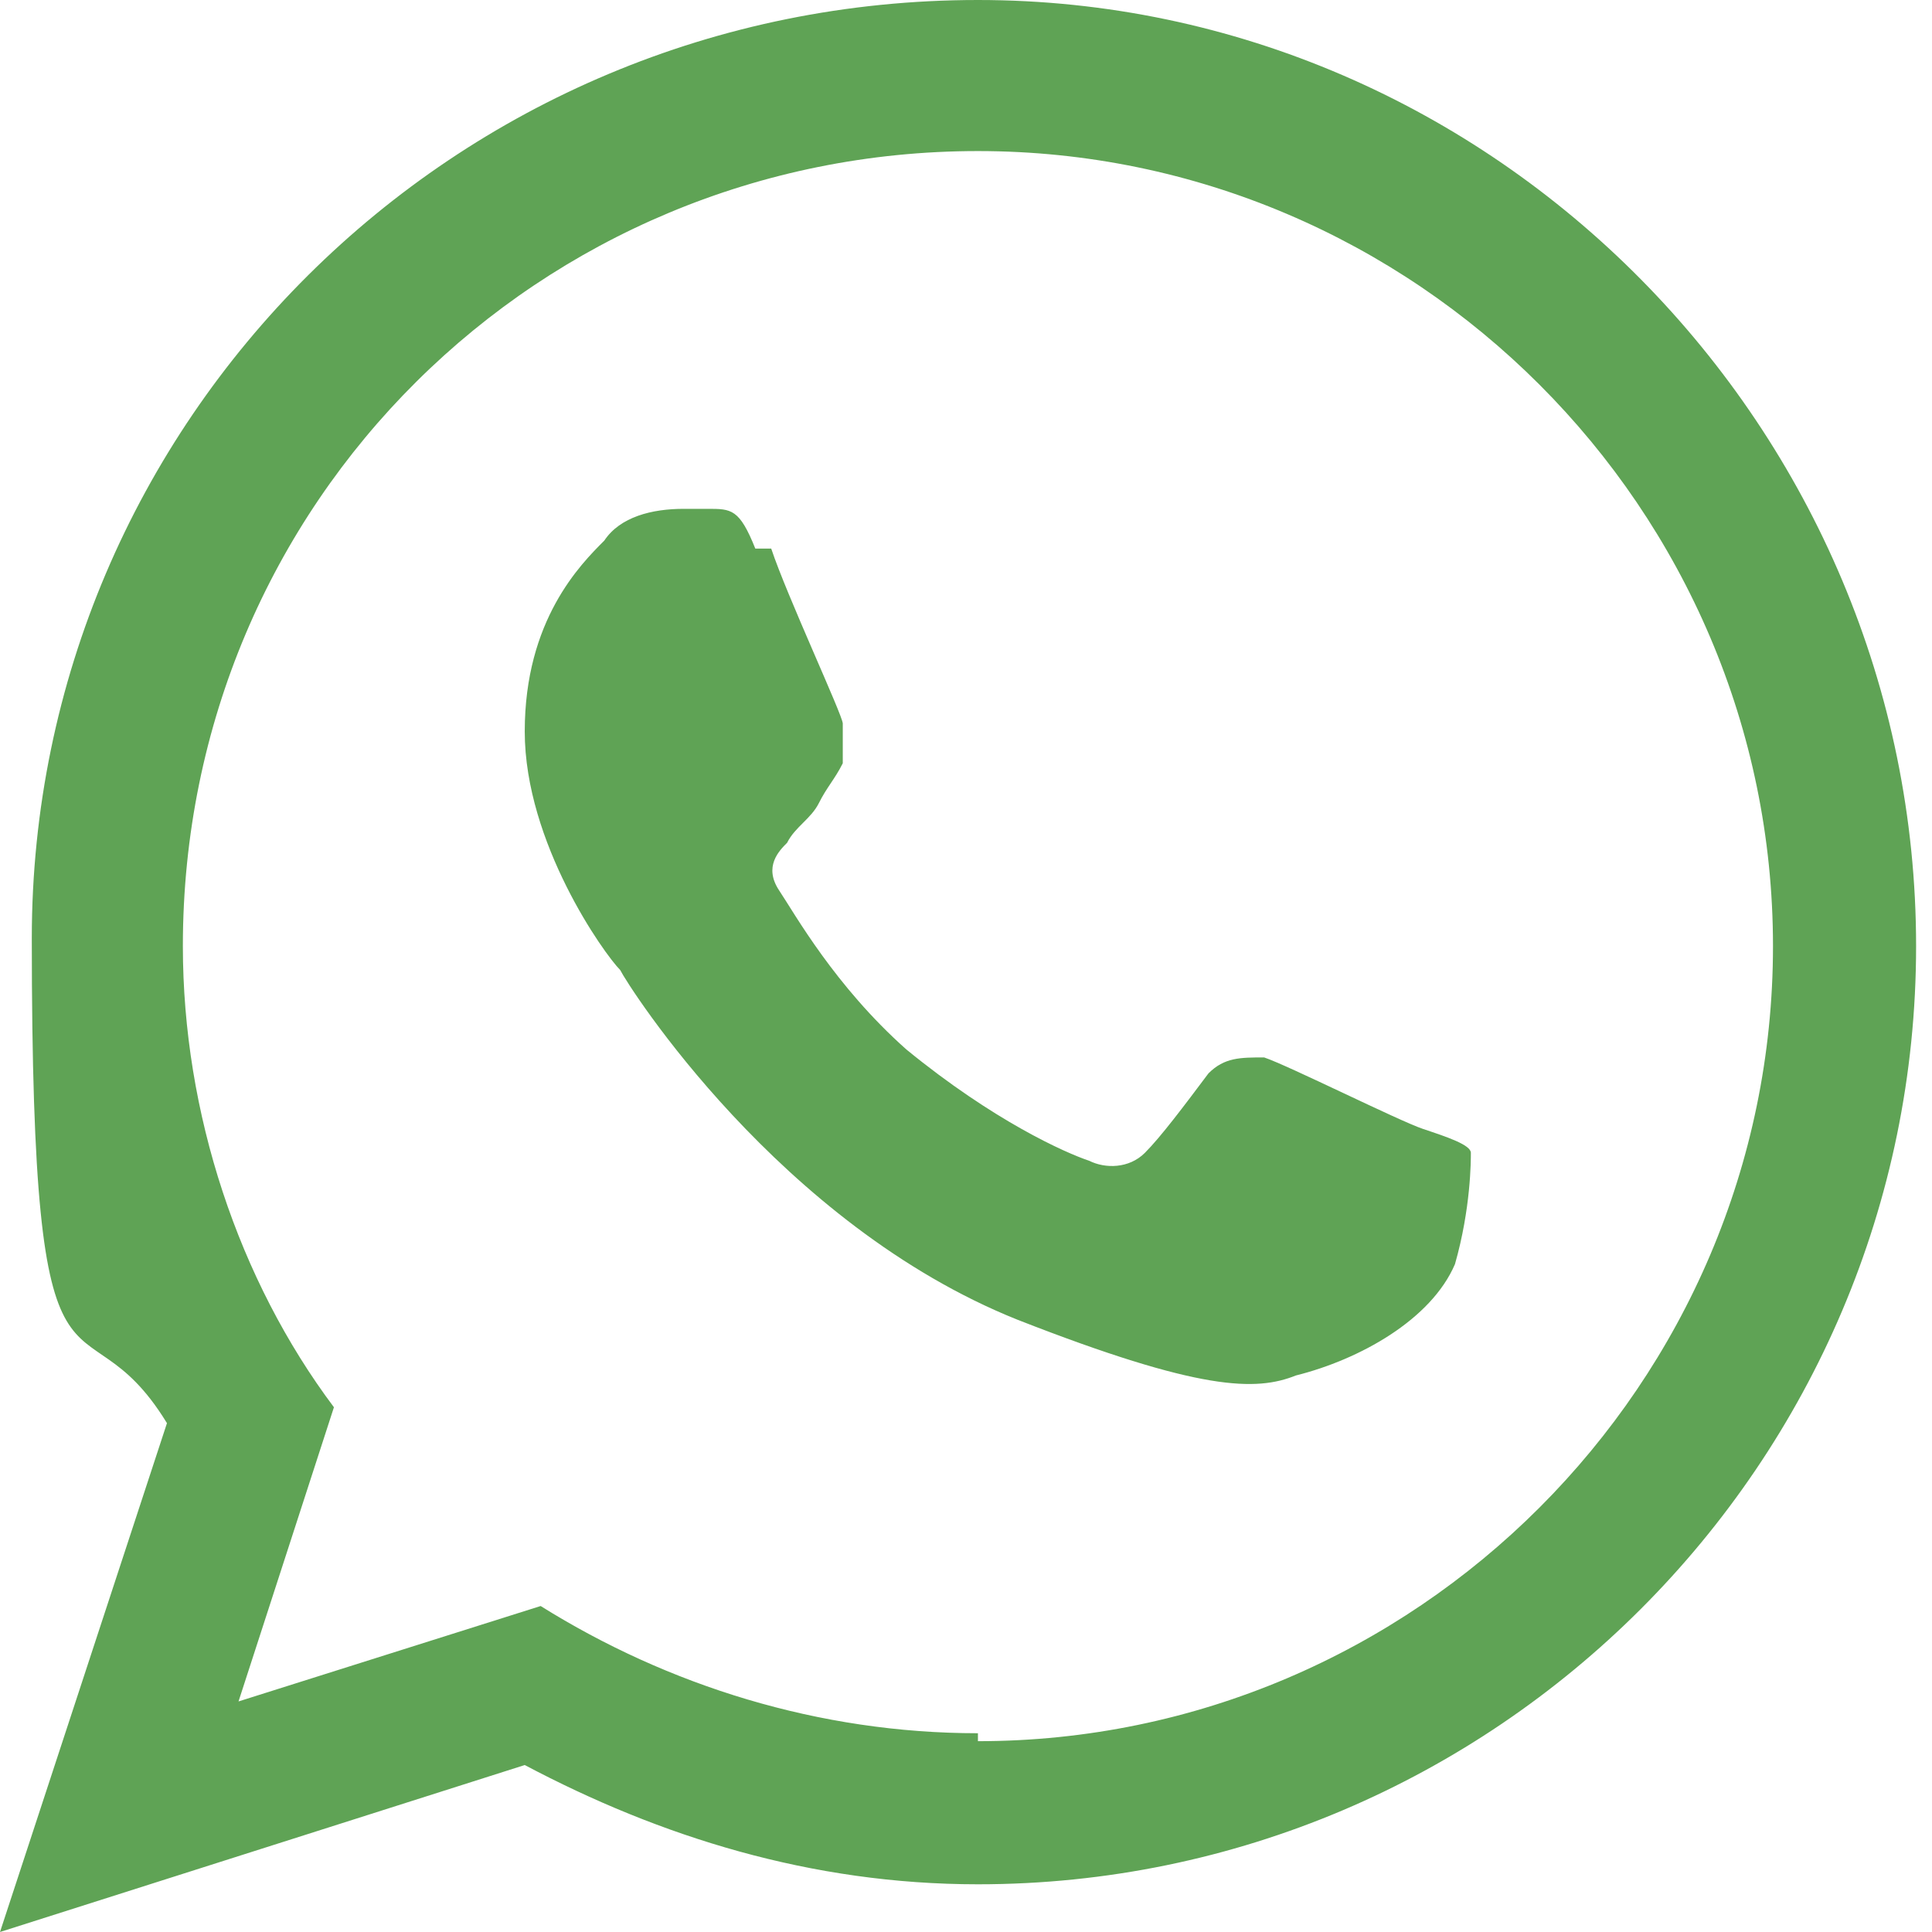 <?xml version="1.0" encoding="UTF-8"?>
<svg xmlns="http://www.w3.org/2000/svg" id="Ebene_1" width="24.3" height="24.3" version="1.1" viewBox="0 0 24.3 24.3">
  <defs>
    <style>
      .st0 {
        fill: #5fa355;
        fill-rule: evenodd;
      }
    </style>
  </defs>
  <path class="st0" d="M12.3,0C5.7,0,.4,5.3.4,11.8s.6,4.3,1.7,6.1l-2.1,6.4,6.6-2.1c1.7.9,3.6,1.5,5.7,1.5,6.5,0,11.8-5.3,11.8-11.8S18.8,0,12.3,0ZM12.3,21.8c-2,0-3.9-.6-5.5-1.6l-3.8,1.2,1.2-3.7c-1.2-1.6-1.9-3.7-1.9-5.8C2.3,6.3,6.8,1.9,12.3,1.9s10,4.5,10,10-4.5,10-10,10ZM9.5,6.9c-.2-.5-.3-.5-.6-.5-.1,0-.2,0-.3,0-.4,0-.8.1-1,.4-.3.3-1,1-1,2.4s1,2.8,1.2,3c.1.2,2,3.2,5,4.4,2.3.9,3,.9,3.5.7.8-.2,1.7-.7,2-1.4.2-.7.2-1.3.2-1.4,0-.1-.3-.2-.6-.3-.3-.1-1.7-.8-2-.9-.3,0-.5,0-.7.2-.3.4-.6.8-.8,1-.2.2-.5.2-.7.1-.3-.1-1.2-.5-2.3-1.4-.9-.8-1.4-1.7-1.6-2-.2-.3,0-.5.1-.6.1-.2.3-.3.4-.5.1-.2.2-.3.3-.5,0-.2,0-.4,0-.5,0-.1-.7-1.6-.9-2.2Z"></path>
</svg>
